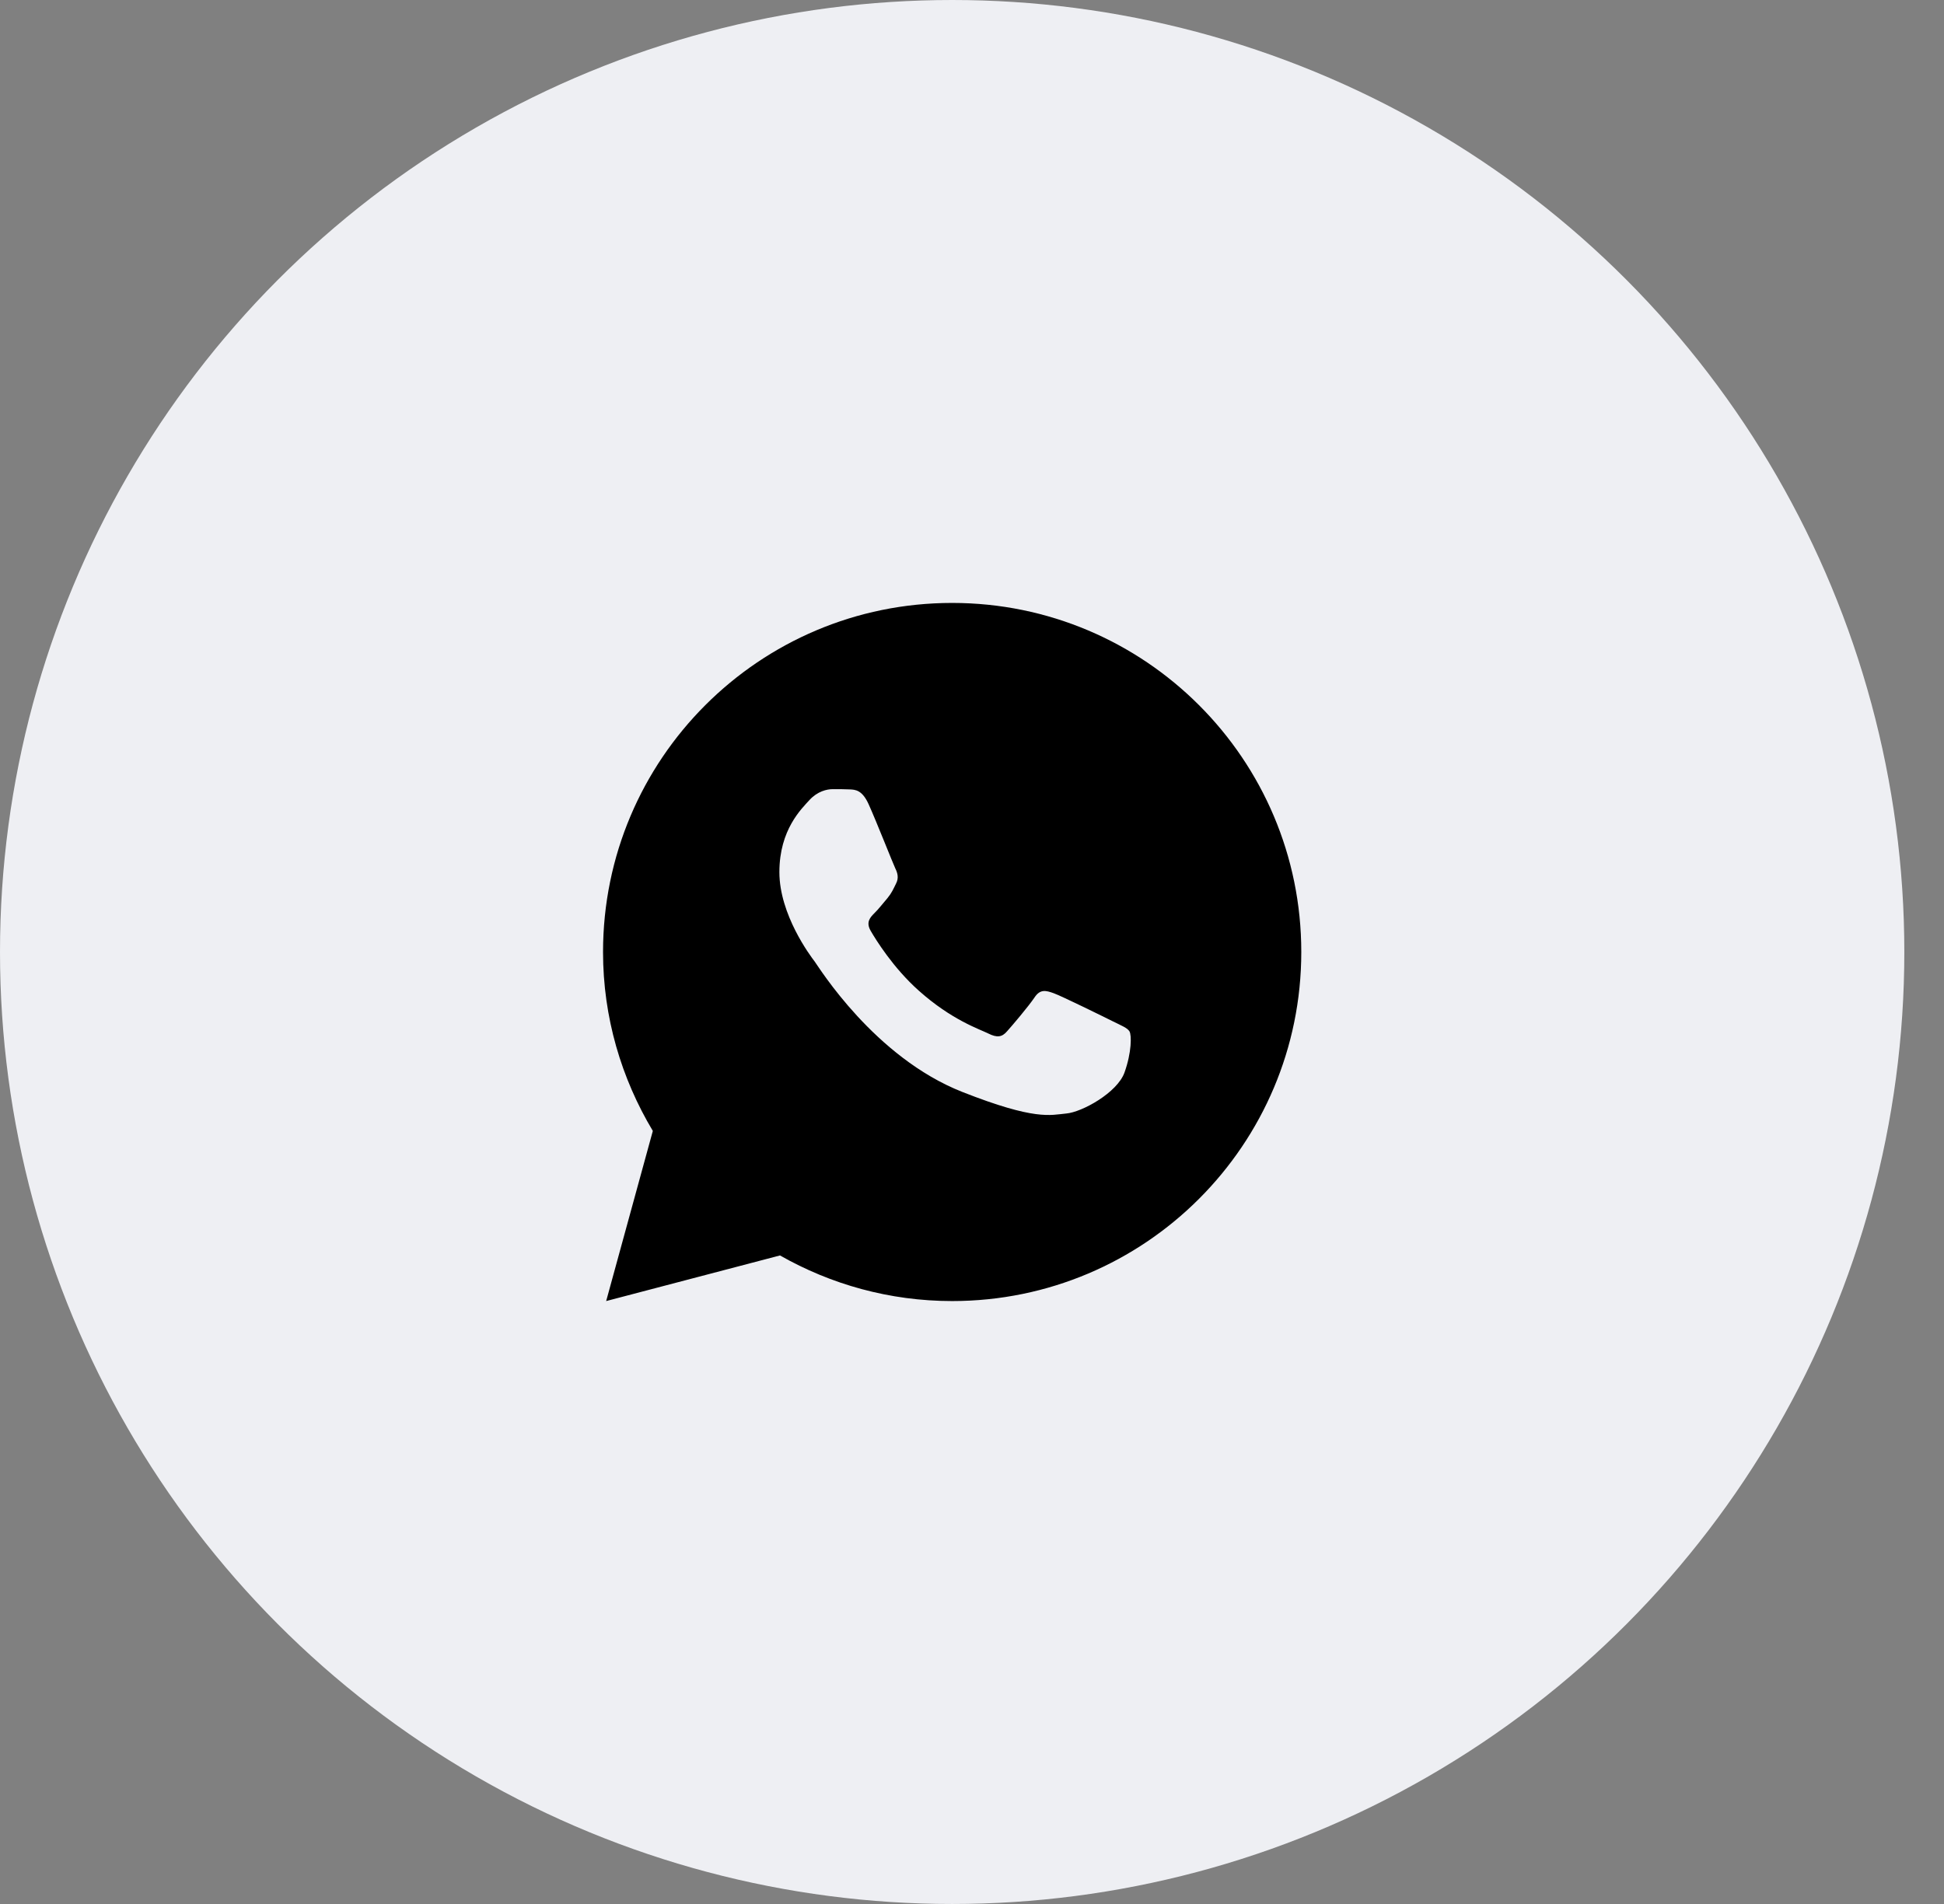 <svg width="49" height="48" viewBox="0 0 49 48" fill="none" xmlns="http://www.w3.org/2000/svg">
<rect x="0" y="0" width="49" height="48" fill="#808080" stroke="none"/>
<circle cx="24" cy="24" r="24" fill="#EEEFF3"/>
<path d="M24 15.2C19.14 15.2 15.2 19.14 15.2 24C15.2 25.651 15.664 27.19 16.455 28.511L15.279 32.8L19.66 31.65C20.942 32.379 22.421 32.8 24 32.8C28.86 32.8 32.8 28.86 32.8 24C32.8 19.14 28.86 15.2 24 15.2ZM20.988 19.895C21.131 19.895 21.278 19.894 21.405 19.901C21.562 19.905 21.733 19.916 21.896 20.278C22.09 20.707 22.514 21.785 22.568 21.895C22.622 22.004 22.661 22.133 22.585 22.276C22.513 22.422 22.476 22.511 22.37 22.641C22.261 22.767 22.141 22.924 22.042 23.019C21.933 23.128 21.82 23.248 21.946 23.466C22.072 23.684 22.511 24.398 23.158 24.974C23.99 25.718 24.693 25.946 24.911 26.055C25.13 26.165 25.256 26.148 25.382 26.001C25.512 25.858 25.927 25.367 26.074 25.149C26.217 24.93 26.363 24.968 26.561 25.04C26.762 25.112 27.834 25.64 28.052 25.749C28.271 25.858 28.414 25.912 28.469 26.001C28.525 26.093 28.526 26.529 28.344 27.038C28.163 27.546 27.274 28.038 26.875 28.072C26.472 28.11 26.096 28.253 24.258 27.529C22.04 26.656 20.642 24.385 20.533 24.238C20.423 24.095 19.645 23.057 19.645 21.986C19.645 20.912 20.208 20.386 20.405 20.167C20.606 19.949 20.841 19.895 20.988 19.895Z" fill="black"/>
</svg>
